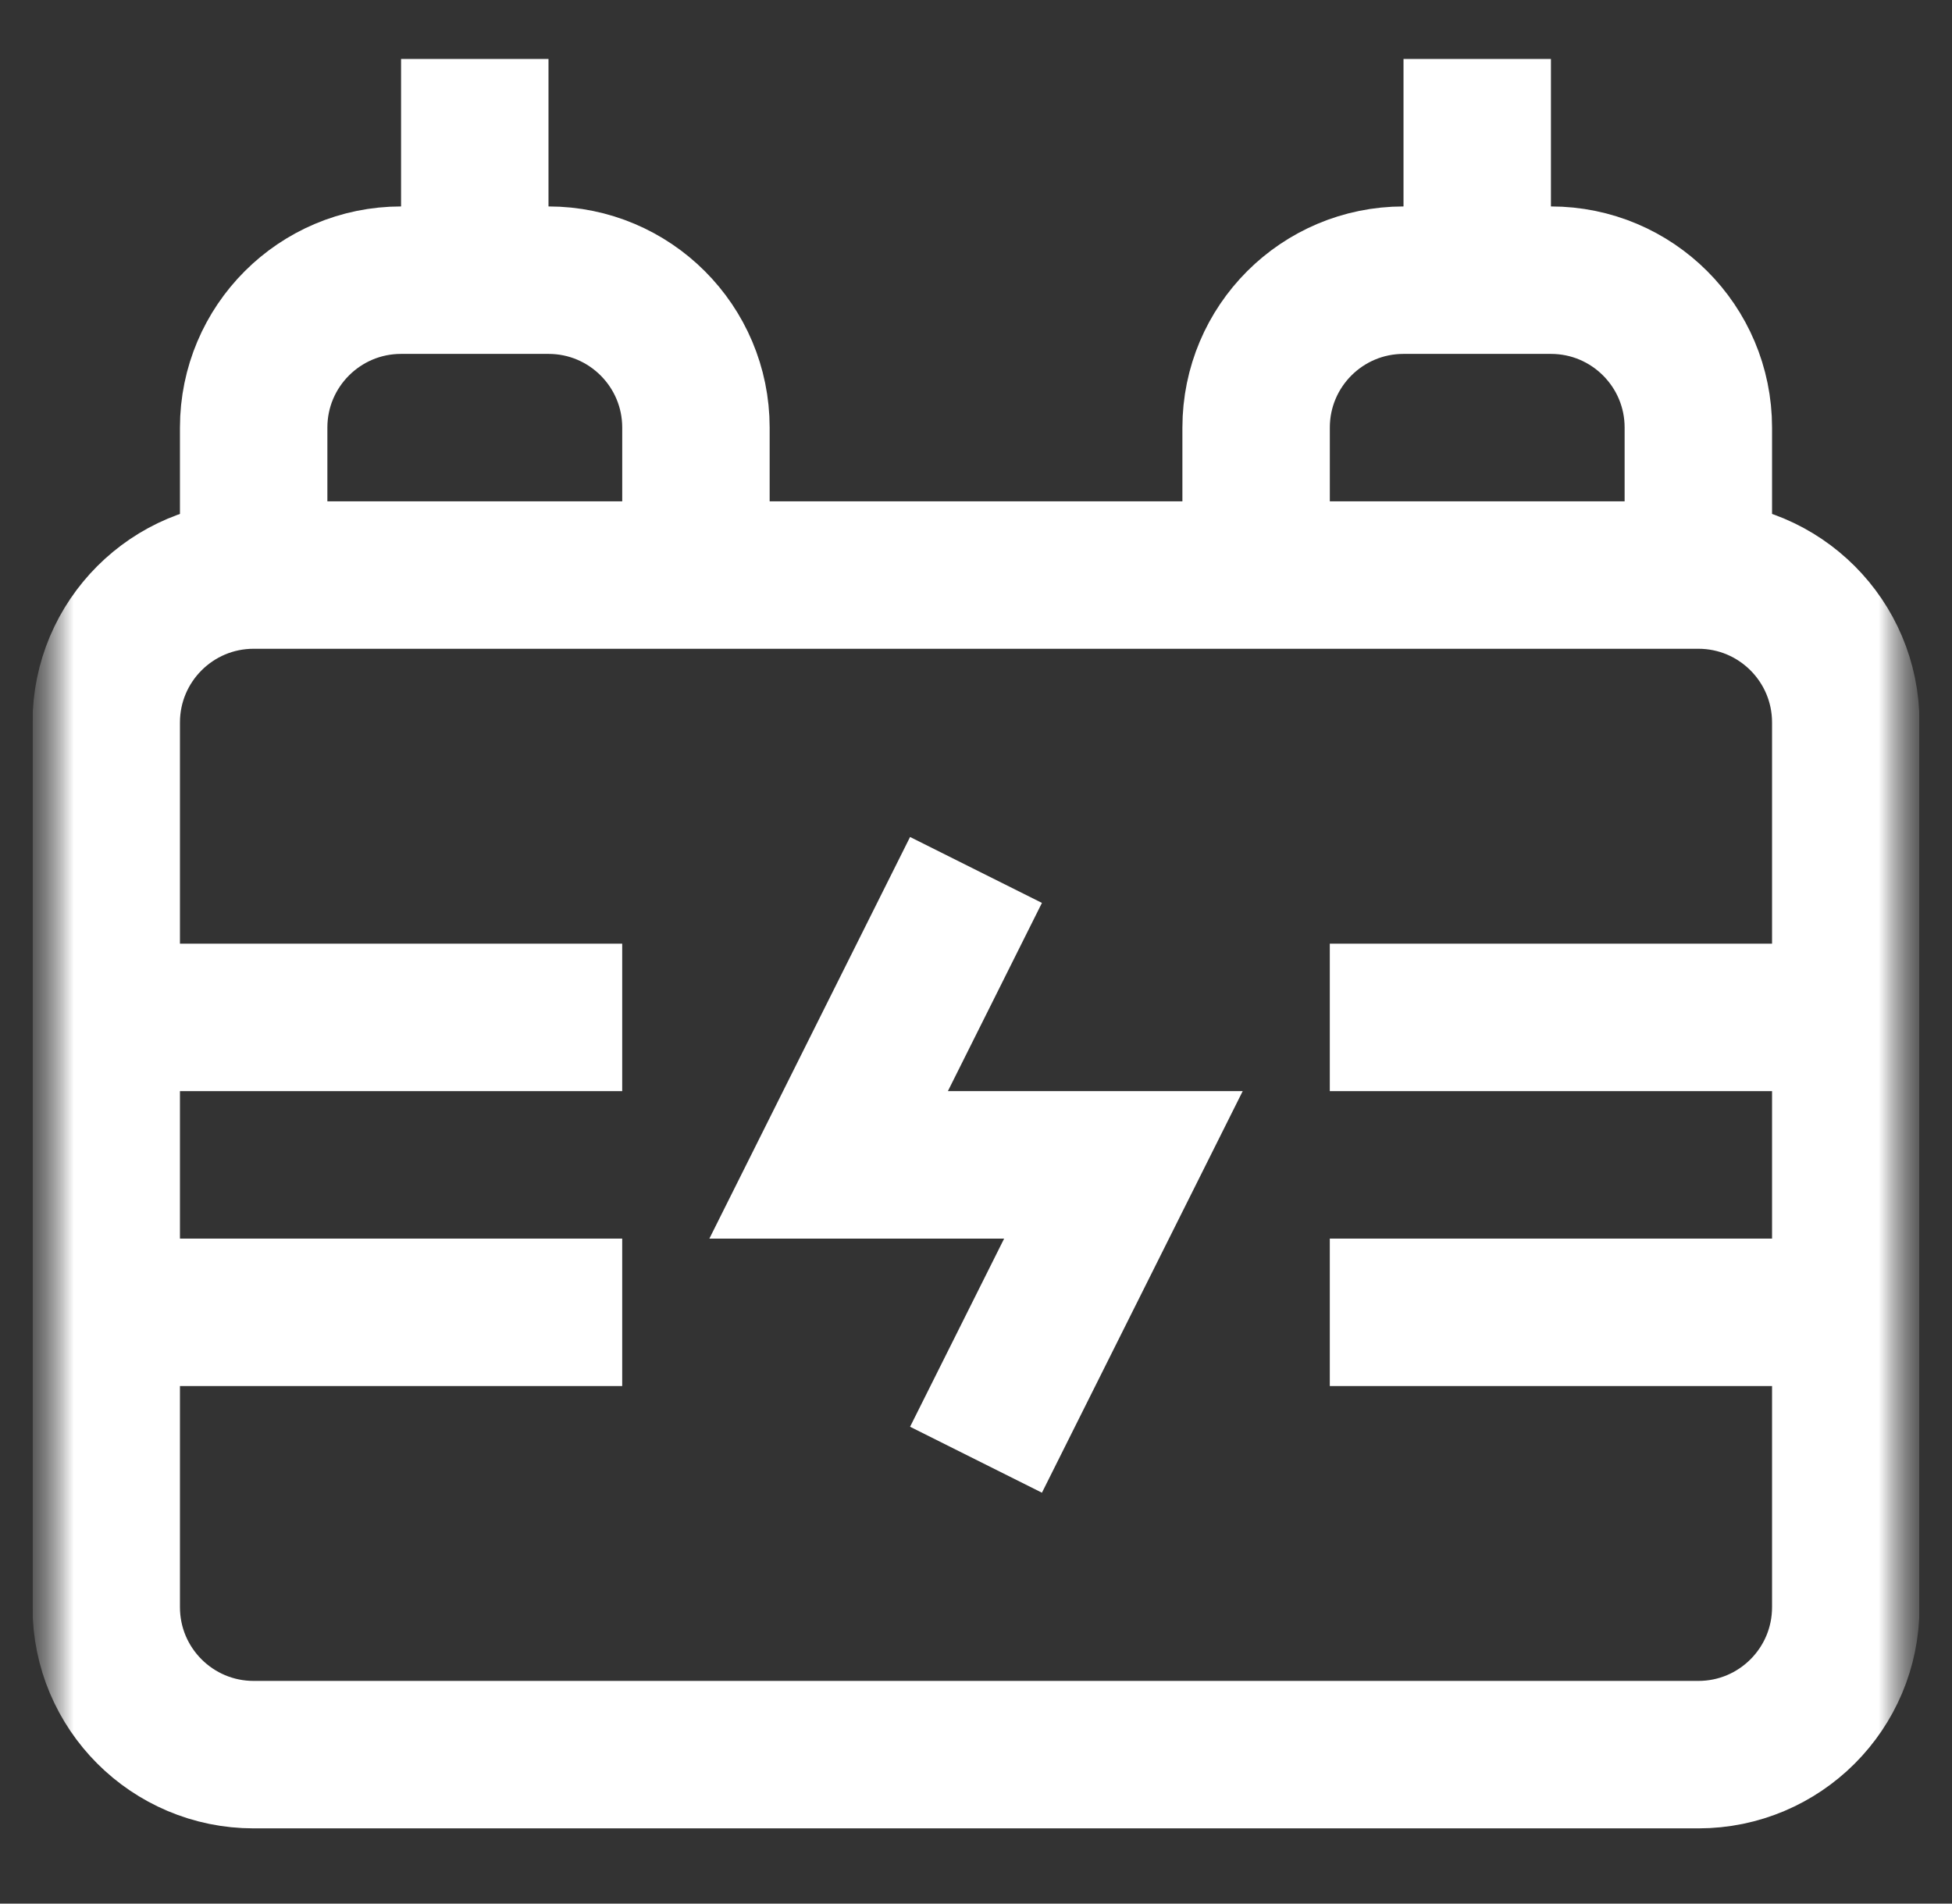 <svg xmlns="http://www.w3.org/2000/svg" width="40" height="39" viewBox="0 0 40 39" fill="none"><rect x="0" y="0" width="40" height="39" fill="#333333" stroke="none"/><g clip-path="url(#clip0_40000287_697)"><mask id="mask0_40000287_697" style="mask-type:luminance" maskUnits="userSpaceOnUse" x="0" y="0" width="40" height="39"><path d="M39.333 0H0.667V38.667H39.333V0Z" fill="white"></path></mask><g mask="url(#mask0_40000287_697)"><mask id="mask1_40000287_697" style="mask-type:luminance" maskUnits="userSpaceOnUse" x="0" y="0" width="40" height="39"><path d="M0.667 6.48499e-05H39.333V38.667H0.667V6.48499e-05Z" fill="white"></path></mask><g mask="url(#mask1_40000287_697)"><path d="M37.823 32.927C37.823 34.596 36.471 35.948 34.802 35.948H5.198C3.53 35.948 2.177 34.596 2.177 32.927V14.802C2.177 13.134 3.53 11.781 5.198 11.781H34.802C36.471 11.781 37.823 13.134 37.823 14.802V32.927Z" stroke="white" stroke-width="3.021" stroke-miterlimit="10"></path><path d="M20 17.823L16.98 23.865H23.021L20 29.906" stroke="white" stroke-width="3.021" stroke-miterlimit="10"></path><path d="M5.198 11.781V8.76C5.198 7.092 6.551 5.74 8.219 5.74H11.24C12.908 5.74 14.261 7.092 14.261 8.76V11.781" stroke="white" stroke-width="3.021" stroke-miterlimit="10"></path><path d="M25.74 11.781V8.76C25.74 7.092 27.092 5.74 28.761 5.74H31.781C33.45 5.74 34.802 7.092 34.802 8.76V11.781" stroke="white" stroke-width="3.021" stroke-miterlimit="10"></path><path d="M9.729 1.208V5.739" stroke="white" stroke-width="3.021" stroke-miterlimit="10"></path><path d="M30.271 1.208V5.739" stroke="white" stroke-width="3.021" stroke-miterlimit="10"></path><path d="M2.177 20.844H12.75" stroke="white" stroke-width="3.021" stroke-miterlimit="10"></path><path d="M27.25 20.844H37.823" stroke="white" stroke-width="3.021" stroke-miterlimit="10"></path><path d="M37.823 26.886H27.25" stroke="white" stroke-width="3.021" stroke-miterlimit="10"></path><path d="M12.75 26.886H2.177" stroke="white" stroke-width="3.021" stroke-miterlimit="10"></path></g></g></g><defs><clipPath id="clip0_40000287_697"><rect width="38.667" height="38.667" fill="white" transform="translate(0.667)"></rect></clipPath></defs></svg>